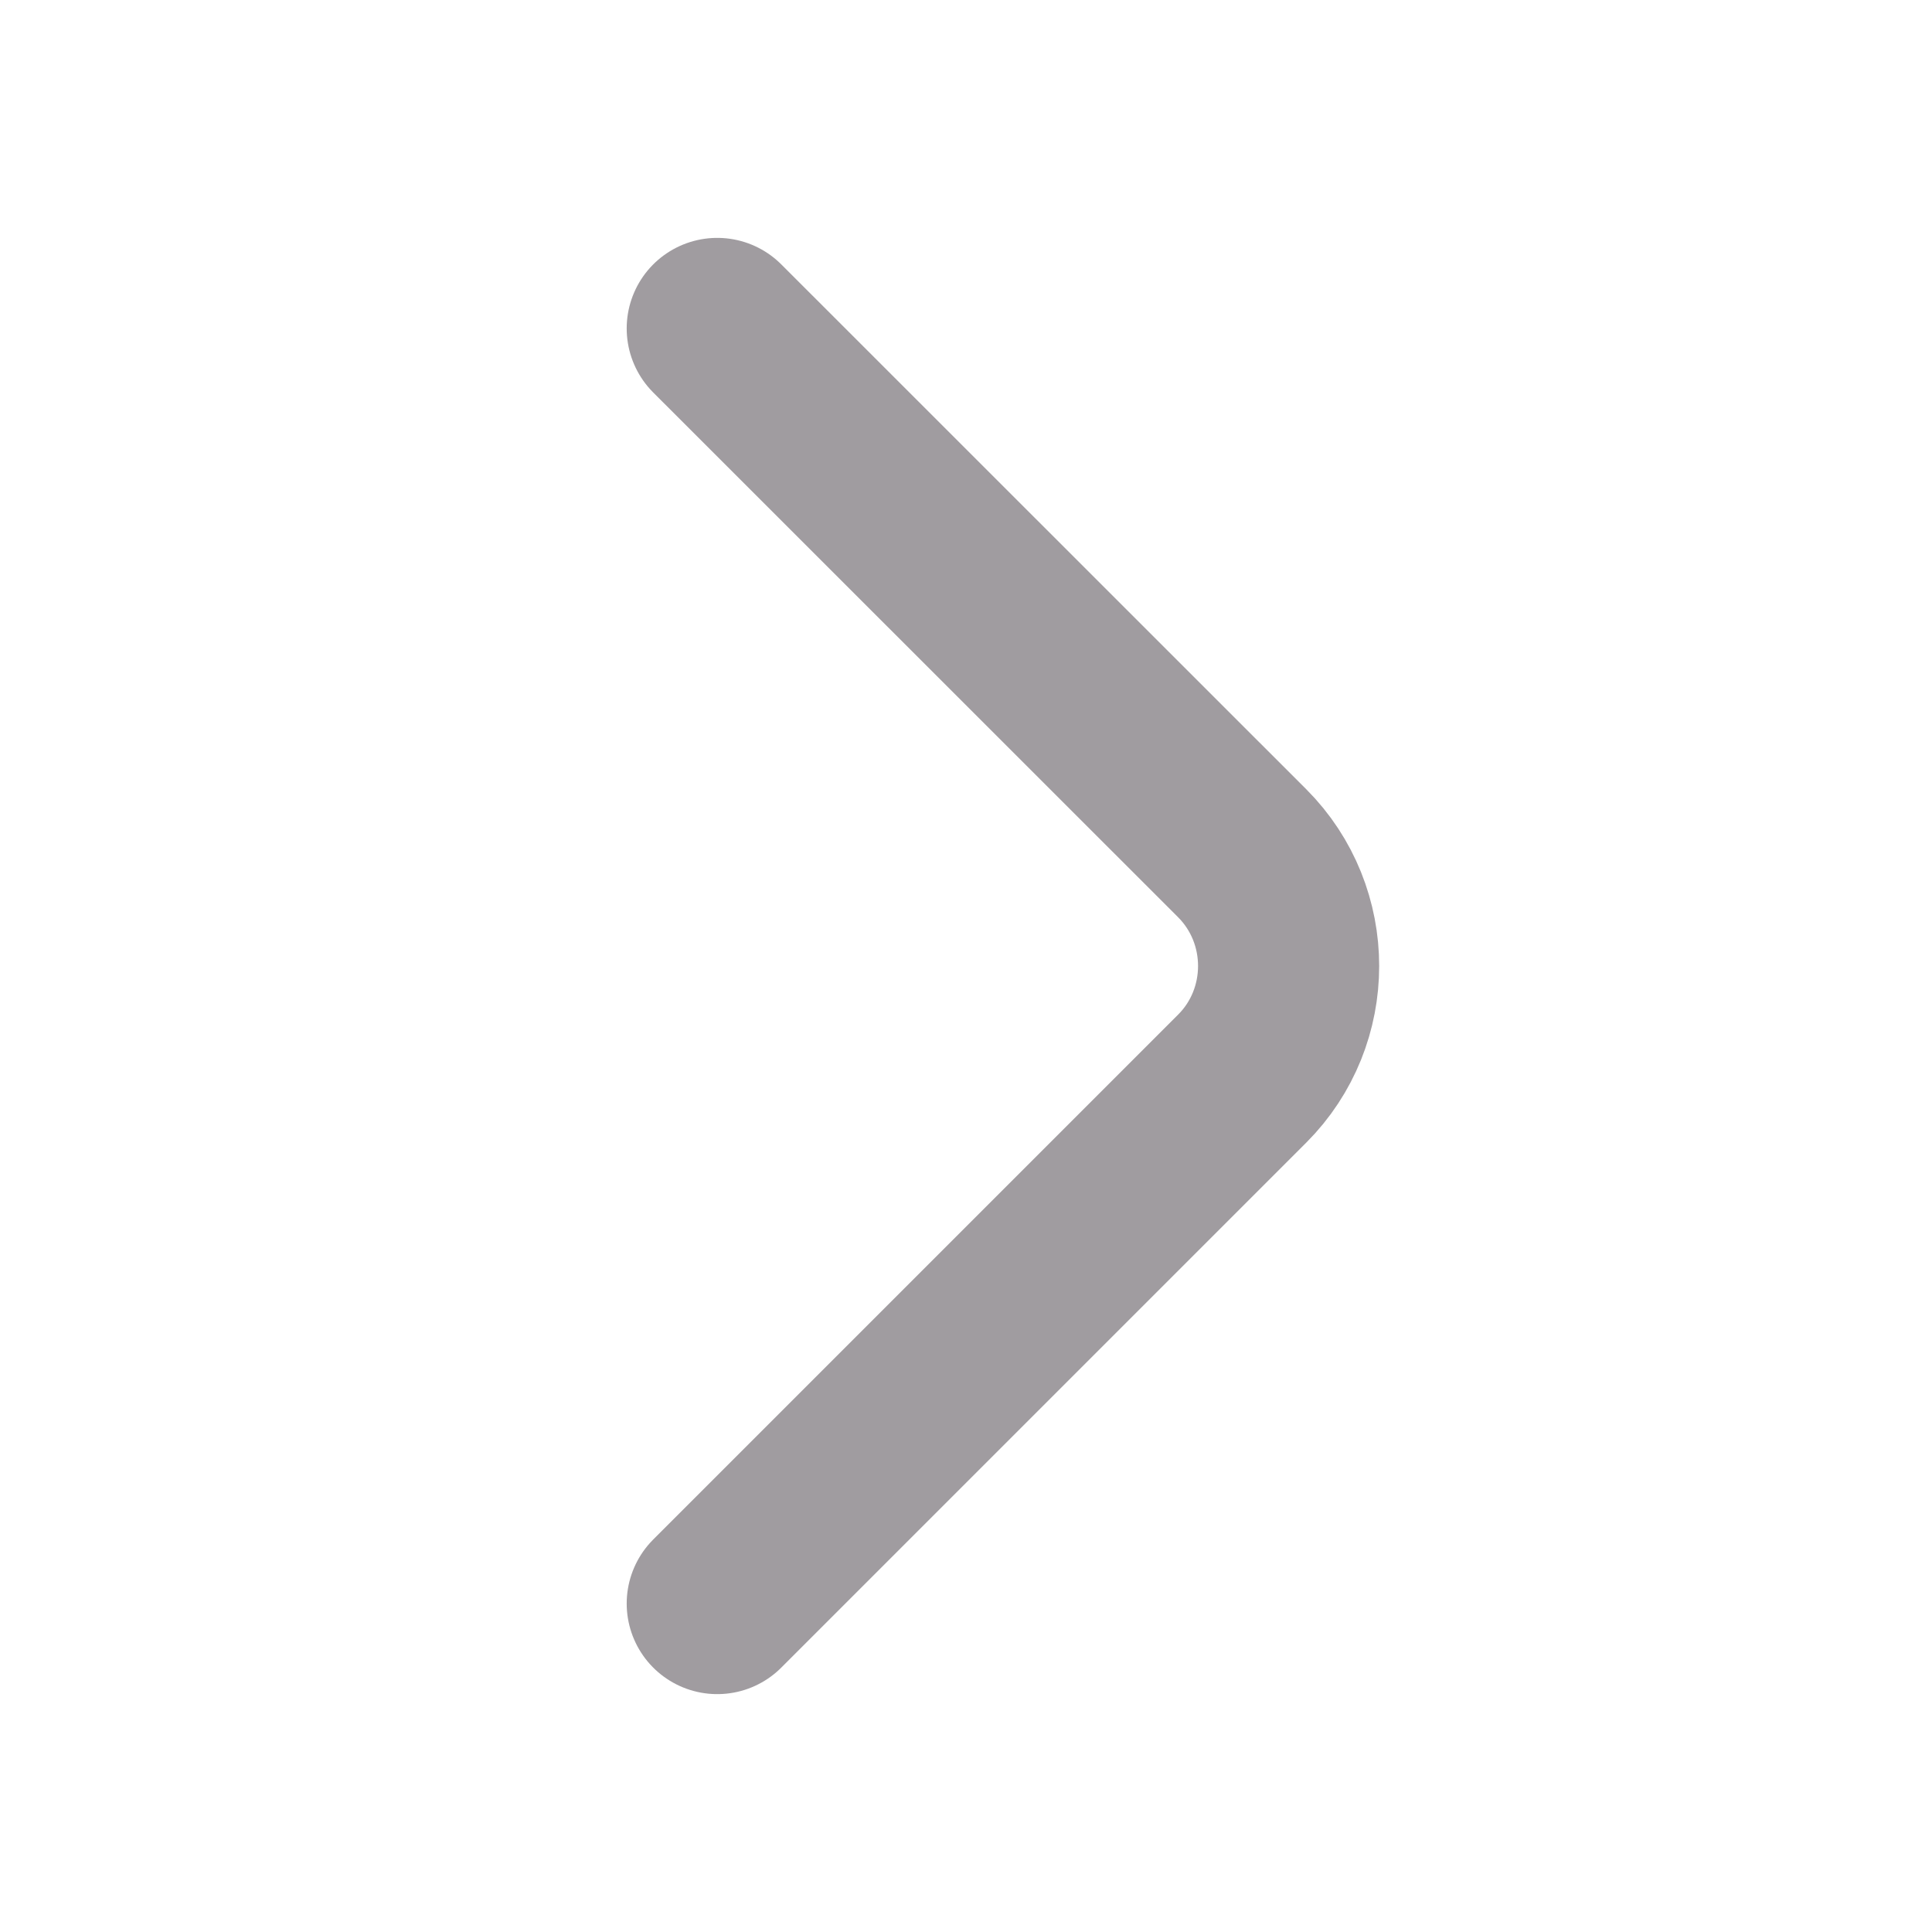 <svg width="16" height="16" viewBox="0 0 16 16" fill="none" xmlns="http://www.w3.org/2000/svg">
<path d="M5.94 13.28L10.287 8.933C10.8 8.42 10.8 7.58 10.287 7.066L5.94 2.72" stroke="#A09CA0" stroke-width="1.5" stroke-miterlimit="10" stroke-linecap="round" stroke-linejoin="round"/>
</svg>
